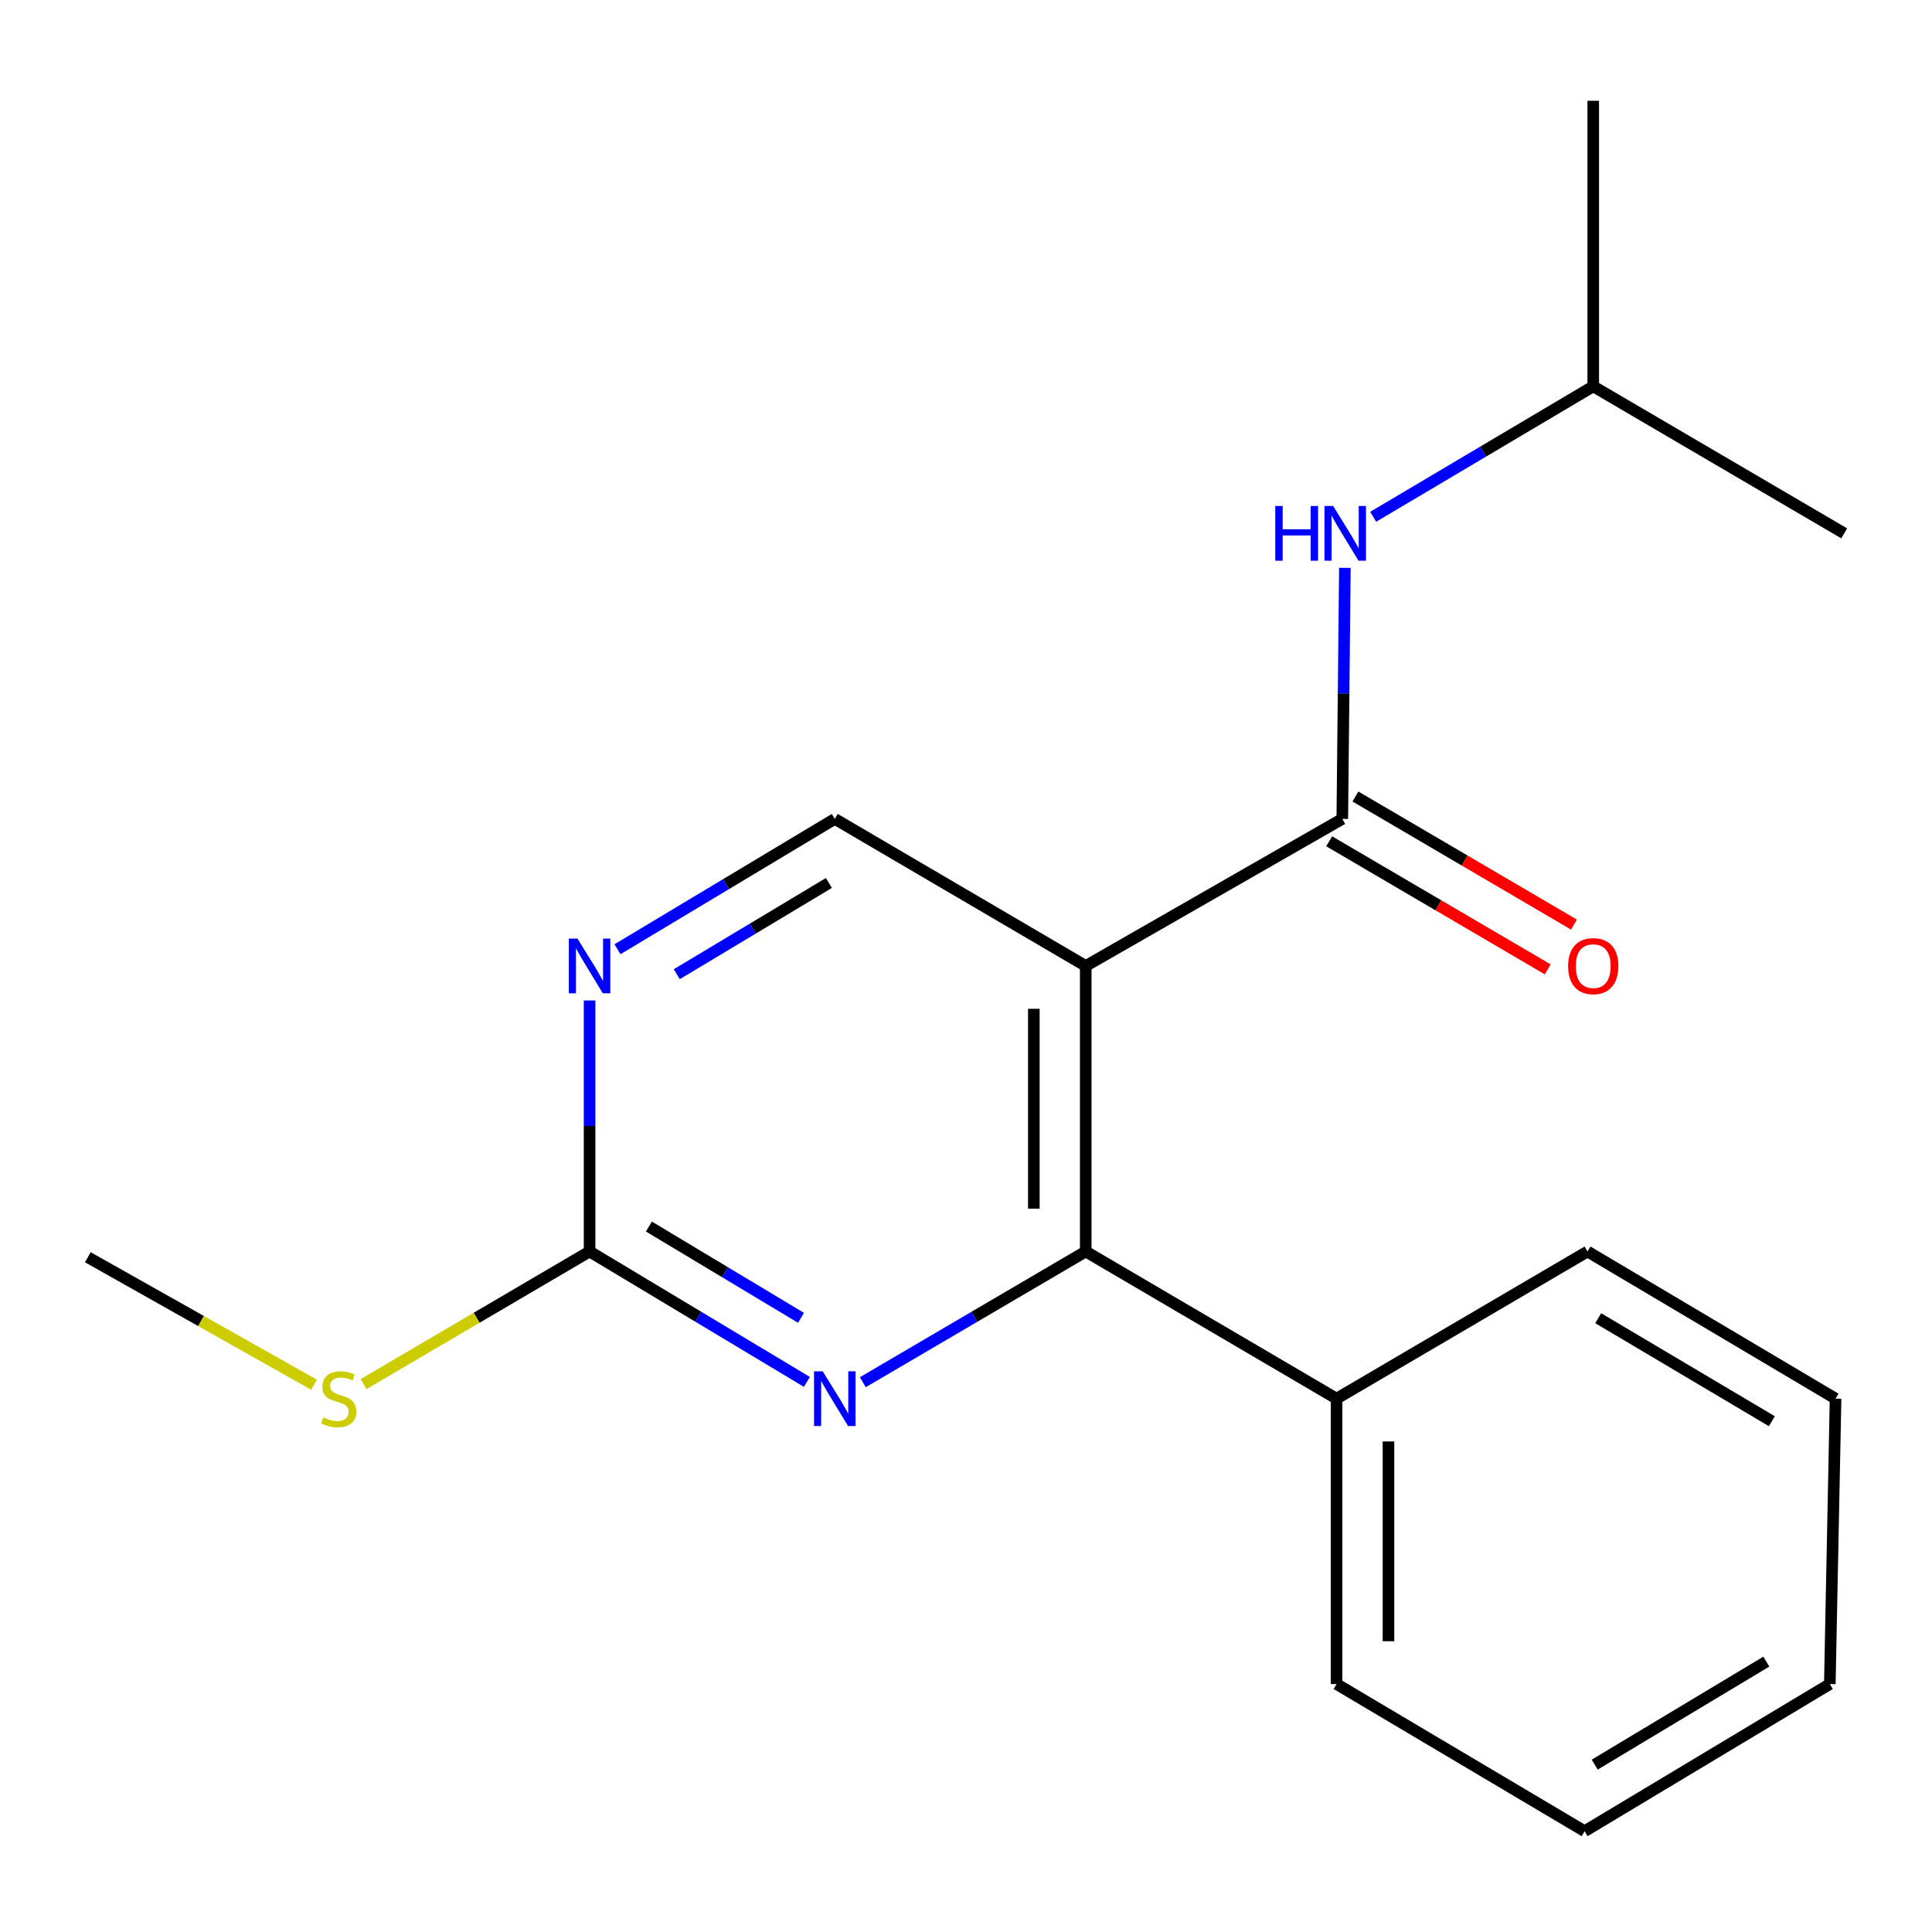 <?xml version='1.0' encoding='iso-8859-1'?>
<svg version='1.1' baseProfile='full'
              xmlns='http://www.w3.org/2000/svg'
                      xmlns:rdkit='http://www.rdkit.org/xml'
                      xmlns:xlink='http://www.w3.org/1999/xlink'
                  xml:space='preserve'
width='1000px' height='1000px' viewBox='0 0 1000 1000'>
<!-- END OF HEADER -->
<rect style='opacity:1.0;fill:#FFFFFF;stroke:none' width='1000' height='1000' x='0' y='0'> </rect>
<path class='bond-0' d='M 561.973,499.985 L 694.771,423.862' style='fill:none;fill-rule:evenodd;stroke:#000000;stroke-width:6px;stroke-linecap:butt;stroke-linejoin:miter;stroke-opacity:1' />
<path class='bond-1' d='M 561.973,499.985 L 561.973,647.769' style='fill:none;fill-rule:evenodd;stroke:#000000;stroke-width:6px;stroke-linecap:butt;stroke-linejoin:miter;stroke-opacity:1' />
<path class='bond-1' d='M 535.106,522.153 L 535.106,625.601' style='fill:none;fill-rule:evenodd;stroke:#000000;stroke-width:6px;stroke-linecap:butt;stroke-linejoin:miter;stroke-opacity:1' />
<path class='bond-5' d='M 561.973,499.985 L 432.086,423.862' style='fill:none;fill-rule:evenodd;stroke:#000000;stroke-width:6px;stroke-linecap:butt;stroke-linejoin:miter;stroke-opacity:1' />
<path class='bond-6' d='M 694.771,423.862 L 695.44,358.89' style='fill:none;fill-rule:evenodd;stroke:#000000;stroke-width:6px;stroke-linecap:butt;stroke-linejoin:miter;stroke-opacity:1' />
<path class='bond-6' d='M 695.44,358.89 L 696.11,293.918' style='fill:none;fill-rule:evenodd;stroke:#0000FF;stroke-width:6px;stroke-linecap:butt;stroke-linejoin:miter;stroke-opacity:1' />
<path class='bond-7' d='M 687.979,435.452 L 744.54,468.601' style='fill:none;fill-rule:evenodd;stroke:#000000;stroke-width:6px;stroke-linecap:butt;stroke-linejoin:miter;stroke-opacity:1' />
<path class='bond-7' d='M 744.54,468.601 L 801.102,501.75' style='fill:none;fill-rule:evenodd;stroke:#FF0000;stroke-width:6px;stroke-linecap:butt;stroke-linejoin:miter;stroke-opacity:1' />
<path class='bond-7' d='M 701.564,412.272 L 758.125,445.421' style='fill:none;fill-rule:evenodd;stroke:#000000;stroke-width:6px;stroke-linecap:butt;stroke-linejoin:miter;stroke-opacity:1' />
<path class='bond-7' d='M 758.125,445.421 L 814.687,478.571' style='fill:none;fill-rule:evenodd;stroke:#FF0000;stroke-width:6px;stroke-linecap:butt;stroke-linejoin:miter;stroke-opacity:1' />
<path class='bond-2' d='M 561.973,647.769 L 504.282,681.6' style='fill:none;fill-rule:evenodd;stroke:#000000;stroke-width:6px;stroke-linecap:butt;stroke-linejoin:miter;stroke-opacity:1' />
<path class='bond-2' d='M 504.282,681.6 L 446.59,715.431' style='fill:none;fill-rule:evenodd;stroke:#0000FF;stroke-width:6px;stroke-linecap:butt;stroke-linejoin:miter;stroke-opacity:1' />
<path class='bond-8' d='M 561.973,647.769 L 691.801,723.937' style='fill:none;fill-rule:evenodd;stroke:#000000;stroke-width:6px;stroke-linecap:butt;stroke-linejoin:miter;stroke-opacity:1' />
<path class='bond-19' d='M 417.646,715.27 L 361.407,681.52' style='fill:none;fill-rule:evenodd;stroke:#0000FF;stroke-width:6px;stroke-linecap:butt;stroke-linejoin:miter;stroke-opacity:1' />
<path class='bond-19' d='M 361.407,681.52 L 305.169,647.769' style='fill:none;fill-rule:evenodd;stroke:#000000;stroke-width:6px;stroke-linecap:butt;stroke-linejoin:miter;stroke-opacity:1' />
<path class='bond-19' d='M 414.6,682.108 L 375.233,658.483' style='fill:none;fill-rule:evenodd;stroke:#0000FF;stroke-width:6px;stroke-linecap:butt;stroke-linejoin:miter;stroke-opacity:1' />
<path class='bond-19' d='M 375.233,658.483 L 335.866,634.857' style='fill:none;fill-rule:evenodd;stroke:#000000;stroke-width:6px;stroke-linecap:butt;stroke-linejoin:miter;stroke-opacity:1' />
<path class='bond-3' d='M 305.169,647.769 L 305.169,582.804' style='fill:none;fill-rule:evenodd;stroke:#000000;stroke-width:6px;stroke-linecap:butt;stroke-linejoin:miter;stroke-opacity:1' />
<path class='bond-3' d='M 305.169,582.804 L 305.169,517.84' style='fill:none;fill-rule:evenodd;stroke:#0000FF;stroke-width:6px;stroke-linecap:butt;stroke-linejoin:miter;stroke-opacity:1' />
<path class='bond-9' d='M 305.169,647.769 L 246.677,682.085' style='fill:none;fill-rule:evenodd;stroke:#000000;stroke-width:6px;stroke-linecap:butt;stroke-linejoin:miter;stroke-opacity:1' />
<path class='bond-9' d='M 246.677,682.085 L 188.185,716.402' style='fill:none;fill-rule:evenodd;stroke:#CCCC00;stroke-width:6px;stroke-linecap:butt;stroke-linejoin:miter;stroke-opacity:1' />
<path class='bond-4' d='M 319.609,491.324 L 375.848,457.593' style='fill:none;fill-rule:evenodd;stroke:#0000FF;stroke-width:6px;stroke-linecap:butt;stroke-linejoin:miter;stroke-opacity:1' />
<path class='bond-4' d='M 375.848,457.593 L 432.086,423.862' style='fill:none;fill-rule:evenodd;stroke:#000000;stroke-width:6px;stroke-linecap:butt;stroke-linejoin:miter;stroke-opacity:1' />
<path class='bond-4' d='M 350.3,504.245 L 389.667,480.633' style='fill:none;fill-rule:evenodd;stroke:#0000FF;stroke-width:6px;stroke-linecap:butt;stroke-linejoin:miter;stroke-opacity:1' />
<path class='bond-4' d='M 389.667,480.633 L 429.034,457.022' style='fill:none;fill-rule:evenodd;stroke:#000000;stroke-width:6px;stroke-linecap:butt;stroke-linejoin:miter;stroke-opacity:1' />
<path class='bond-10' d='M 710.764,267.485 L 767.711,233.728' style='fill:none;fill-rule:evenodd;stroke:#0000FF;stroke-width:6px;stroke-linecap:butt;stroke-linejoin:miter;stroke-opacity:1' />
<path class='bond-10' d='M 767.711,233.728 L 824.658,199.97' style='fill:none;fill-rule:evenodd;stroke:#000000;stroke-width:6px;stroke-linecap:butt;stroke-linejoin:miter;stroke-opacity:1' />
<path class='bond-11' d='M 691.801,723.937 L 691.801,871.661' style='fill:none;fill-rule:evenodd;stroke:#000000;stroke-width:6px;stroke-linecap:butt;stroke-linejoin:miter;stroke-opacity:1' />
<path class='bond-11' d='M 718.668,746.095 L 718.668,849.502' style='fill:none;fill-rule:evenodd;stroke:#000000;stroke-width:6px;stroke-linecap:butt;stroke-linejoin:miter;stroke-opacity:1' />
<path class='bond-12' d='M 691.801,723.937 L 821.688,647.769' style='fill:none;fill-rule:evenodd;stroke:#000000;stroke-width:6px;stroke-linecap:butt;stroke-linejoin:miter;stroke-opacity:1' />
<path class='bond-13' d='M 162.534,716.719 L 103.994,683.729' style='fill:none;fill-rule:evenodd;stroke:#CCCC00;stroke-width:6px;stroke-linecap:butt;stroke-linejoin:miter;stroke-opacity:1' />
<path class='bond-13' d='M 103.994,683.729 L 45.455,650.739' style='fill:none;fill-rule:evenodd;stroke:#000000;stroke-width:6px;stroke-linecap:butt;stroke-linejoin:miter;stroke-opacity:1' />
<path class='bond-14' d='M 824.658,199.97 L 824.658,52.171' style='fill:none;fill-rule:evenodd;stroke:#000000;stroke-width:6px;stroke-linecap:butt;stroke-linejoin:miter;stroke-opacity:1' />
<path class='bond-15' d='M 824.658,199.97 L 954.545,276.063' style='fill:none;fill-rule:evenodd;stroke:#000000;stroke-width:6px;stroke-linecap:butt;stroke-linejoin:miter;stroke-opacity:1' />
<path class='bond-17' d='M 691.801,871.661 L 820.195,947.829' style='fill:none;fill-rule:evenodd;stroke:#000000;stroke-width:6px;stroke-linecap:butt;stroke-linejoin:miter;stroke-opacity:1' />
<path class='bond-16' d='M 821.688,647.769 L 950.083,723.937' style='fill:none;fill-rule:evenodd;stroke:#000000;stroke-width:6px;stroke-linecap:butt;stroke-linejoin:miter;stroke-opacity:1' />
<path class='bond-16' d='M 827.239,682.301 L 917.116,735.619' style='fill:none;fill-rule:evenodd;stroke:#000000;stroke-width:6px;stroke-linecap:butt;stroke-linejoin:miter;stroke-opacity:1' />
<path class='bond-18' d='M 950.083,723.937 L 947.112,871.661' style='fill:none;fill-rule:evenodd;stroke:#000000;stroke-width:6px;stroke-linecap:butt;stroke-linejoin:miter;stroke-opacity:1' />
<path class='bond-20' d='M 820.195,947.829 L 947.112,871.661' style='fill:none;fill-rule:evenodd;stroke:#000000;stroke-width:6px;stroke-linecap:butt;stroke-linejoin:miter;stroke-opacity:1' />
<path class='bond-20' d='M 825.408,913.367 L 914.249,860.049' style='fill:none;fill-rule:evenodd;stroke:#000000;stroke-width:6px;stroke-linecap:butt;stroke-linejoin:miter;stroke-opacity:1' />
<path  class='atom-3' d='M 425.826 709.777
L 435.106 724.777
Q 436.026 726.257, 437.506 728.937
Q 438.986 731.617, 439.066 731.777
L 439.066 709.777
L 442.826 709.777
L 442.826 738.097
L 438.946 738.097
L 428.986 721.697
Q 427.826 719.777, 426.586 717.577
Q 425.386 715.377, 425.026 714.697
L 425.026 738.097
L 421.346 738.097
L 421.346 709.777
L 425.826 709.777
' fill='#0000FF'/>
<path  class='atom-5' d='M 298.909 485.825
L 308.189 500.825
Q 309.109 502.305, 310.589 504.985
Q 312.069 507.665, 312.149 507.825
L 312.149 485.825
L 315.909 485.825
L 315.909 514.145
L 312.029 514.145
L 302.069 497.745
Q 300.909 495.825, 299.669 493.625
Q 298.469 491.425, 298.109 490.745
L 298.109 514.145
L 294.429 514.145
L 294.429 485.825
L 298.909 485.825
' fill='#0000FF'/>
<path  class='atom-7' d='M 660.074 261.903
L 663.914 261.903
L 663.914 273.943
L 678.394 273.943
L 678.394 261.903
L 682.234 261.903
L 682.234 290.223
L 678.394 290.223
L 678.394 277.143
L 663.914 277.143
L 663.914 290.223
L 660.074 290.223
L 660.074 261.903
' fill='#0000FF'/>
<path  class='atom-7' d='M 690.034 261.903
L 699.314 276.903
Q 700.234 278.383, 701.714 281.063
Q 703.194 283.743, 703.274 283.903
L 703.274 261.903
L 707.034 261.903
L 707.034 290.223
L 703.154 290.223
L 693.194 273.823
Q 692.034 271.903, 690.794 269.703
Q 689.594 267.503, 689.234 266.823
L 689.234 290.223
L 685.554 290.223
L 685.554 261.903
L 690.034 261.903
' fill='#0000FF'/>
<path  class='atom-8' d='M 811.658 500.065
Q 811.658 493.265, 815.018 489.465
Q 818.378 485.665, 824.658 485.665
Q 830.938 485.665, 834.298 489.465
Q 837.658 493.265, 837.658 500.065
Q 837.658 506.945, 834.258 510.865
Q 830.858 514.745, 824.658 514.745
Q 818.418 514.745, 815.018 510.865
Q 811.658 506.985, 811.658 500.065
M 824.658 511.545
Q 828.978 511.545, 831.298 508.665
Q 833.658 505.745, 833.658 500.065
Q 833.658 494.505, 831.298 491.705
Q 828.978 488.865, 824.658 488.865
Q 820.338 488.865, 817.978 491.665
Q 815.658 494.465, 815.658 500.065
Q 815.658 505.785, 817.978 508.665
Q 820.338 511.545, 824.658 511.545
' fill='#FF0000'/>
<path  class='atom-10' d='M 167.342 733.657
Q 167.662 733.777, 168.982 734.337
Q 170.302 734.897, 171.742 735.257
Q 173.222 735.577, 174.662 735.577
Q 177.342 735.577, 178.902 734.297
Q 180.462 732.977, 180.462 730.697
Q 180.462 729.137, 179.662 728.177
Q 178.902 727.217, 177.702 726.697
Q 176.502 726.177, 174.502 725.577
Q 171.982 724.817, 170.462 724.097
Q 168.982 723.377, 167.902 721.857
Q 166.862 720.337, 166.862 717.777
Q 166.862 714.217, 169.262 712.017
Q 171.702 709.817, 176.502 709.817
Q 179.782 709.817, 183.502 711.377
L 182.582 714.457
Q 179.182 713.057, 176.622 713.057
Q 173.862 713.057, 172.342 714.217
Q 170.822 715.337, 170.862 717.297
Q 170.862 718.817, 171.622 719.737
Q 172.422 720.657, 173.542 721.177
Q 174.702 721.697, 176.622 722.297
Q 179.182 723.097, 180.702 723.897
Q 182.222 724.697, 183.302 726.337
Q 184.422 727.937, 184.422 730.697
Q 184.422 734.617, 181.782 736.737
Q 179.182 738.817, 174.822 738.817
Q 172.302 738.817, 170.382 738.257
Q 168.502 737.737, 166.262 736.817
L 167.342 733.657
' fill='#CCCC00'/>
</svg>
